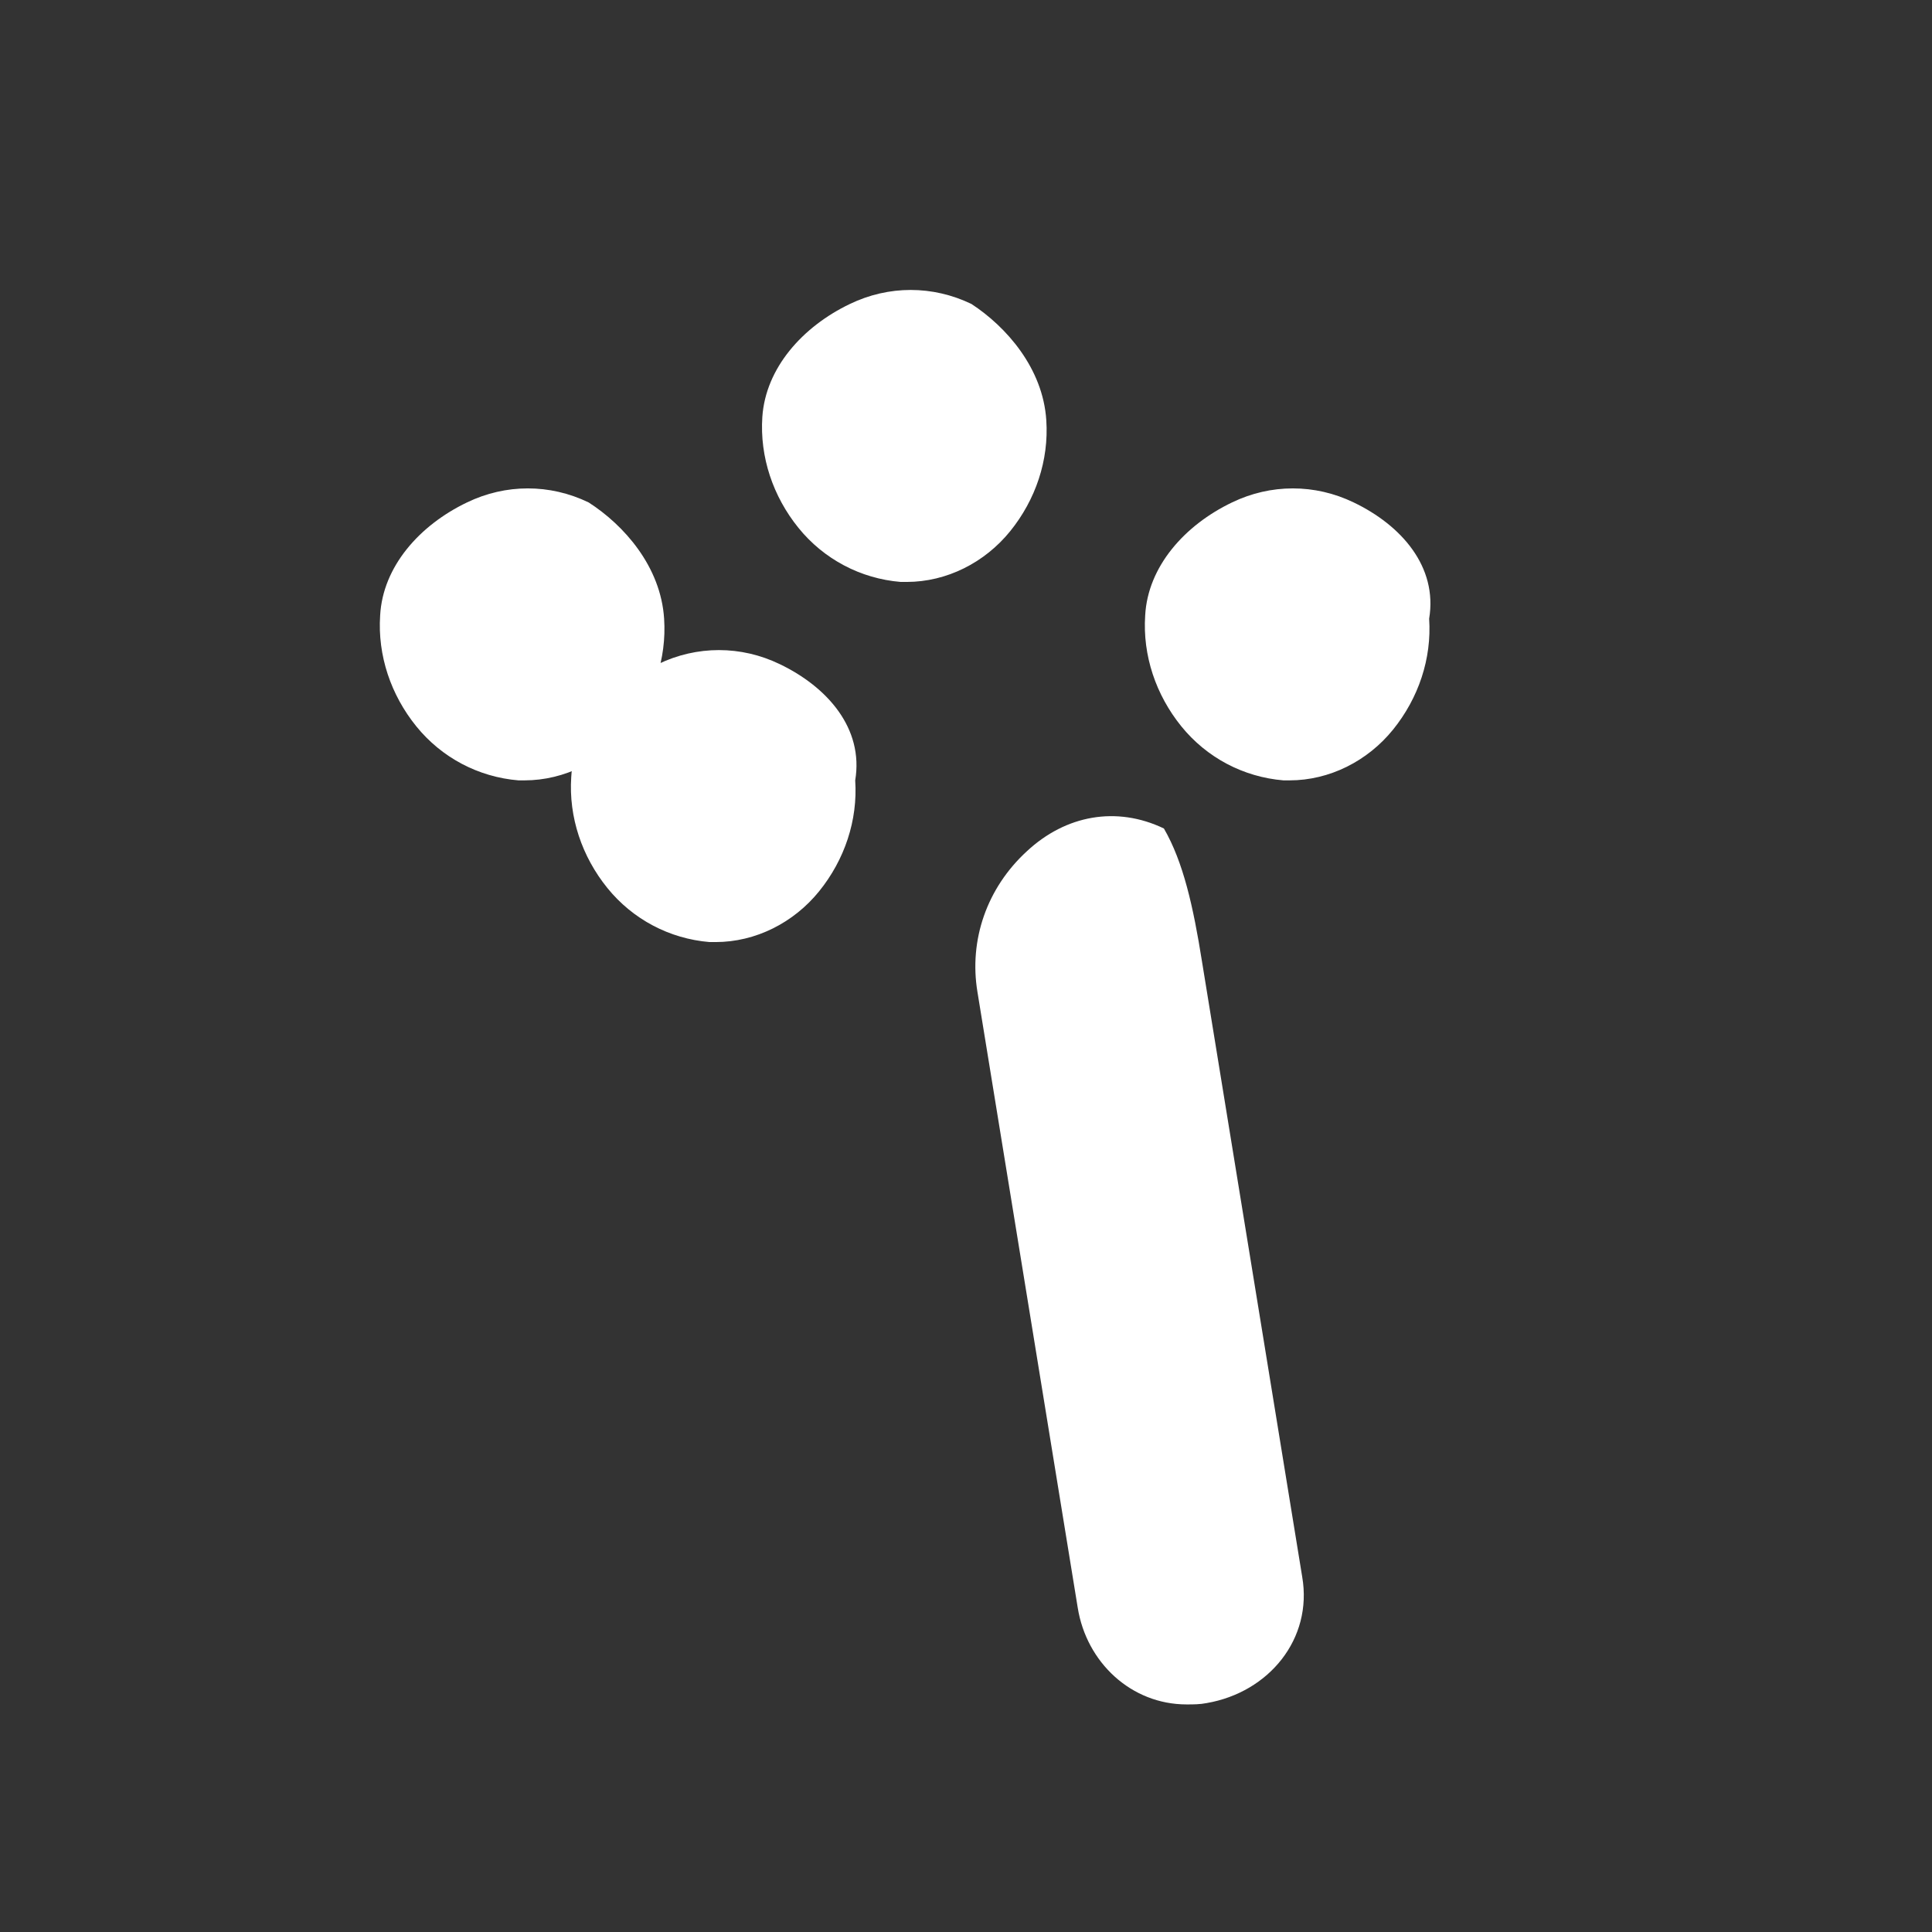 <svg xmlns="http://www.w3.org/2000/svg" width="192" height="192" viewBox="0 0 24 24" style="background-color: #4A90E2; border-radius: 25%;">
  <rect x="0" y="0" width="24" height="24" fill="#333333" stroke="none"/>
  <g transform="translate(2, 2) scale(0.83)">
    <path fill="white" d="M12.13,2.14c-0.58-0.28-1.24-0.28-1.82,0C9.6,2.48,9.05,3.1,9,3.83c-0.04,0.6,0.16,1.19,0.54,1.66 c0.38,0.47,0.93,0.76,1.53,0.81c0.03,0,0.06,0,0.09,0c0.6,0,1.17-0.29,1.55-0.76c0.38-0.47,0.58-1.06,0.54-1.66 C13.2,3.1,12.65,2.48,12.13,2.14z M6.4,5.11C5.82,4.83,5.16,4.83,4.58,5.11C3.87,5.45,3.32,6.07,3.28,6.8c-0.04,0.6,0.16,1.19,0.54,1.66 c0.38,0.47,0.93,0.76,1.53,0.81c0.03,0,0.06,0,0.09,0c0.6,0,1.17-0.29,1.55-0.76c0.38-0.47,0.58-1.06,0.54-1.66 C7.48,6.07,6.93,5.45,6.4,5.11z M17.85,5.11c-0.58-0.28-1.24-0.28-1.82,0c-0.71,0.34-1.26,0.96-1.3,1.69c-0.04,0.6,0.16,1.19,0.54,1.66 c0.38,0.47,0.93,0.76,1.53,0.81c0.03,0,0.06,0,0.09,0c0.6,0,1.17-0.29,1.55-0.76c0.38-0.47,0.58-1.06,0.54-1.66 C19.11,6.07,18.56,5.45,17.85,5.11z M9.26,7.53c-0.58-0.28-1.24-0.28-1.82,0c-0.71,0.34-1.26,0.96-1.3,1.69c-0.04,0.6,0.16,1.19,0.54,1.66 c0.38,0.47,0.93,0.76,1.53,0.81c0.03,0,0.06,0,0.09,0c0.6,0,1.17-0.29,1.55-0.76c0.38-0.47,0.58-1.06,0.54-1.66 C10.52,8.49,9.97,7.87,9.26,7.53z M15.01,9.99c-0.71-0.34-1.47-0.2-2.05,0.34c-0.6,0.55-0.87,1.33-0.74,2.11l1.5,9.21 c0.13,0.82,0.8,1.45,1.63,1.45c0.1,0,0.2,0,0.3-0.02c0.93-0.16,1.59-0.96,1.43-1.89l-1.5-9.21C15.45,11.16,15.3,10.49,15.01,9.99z"/>
  </g>
</svg>